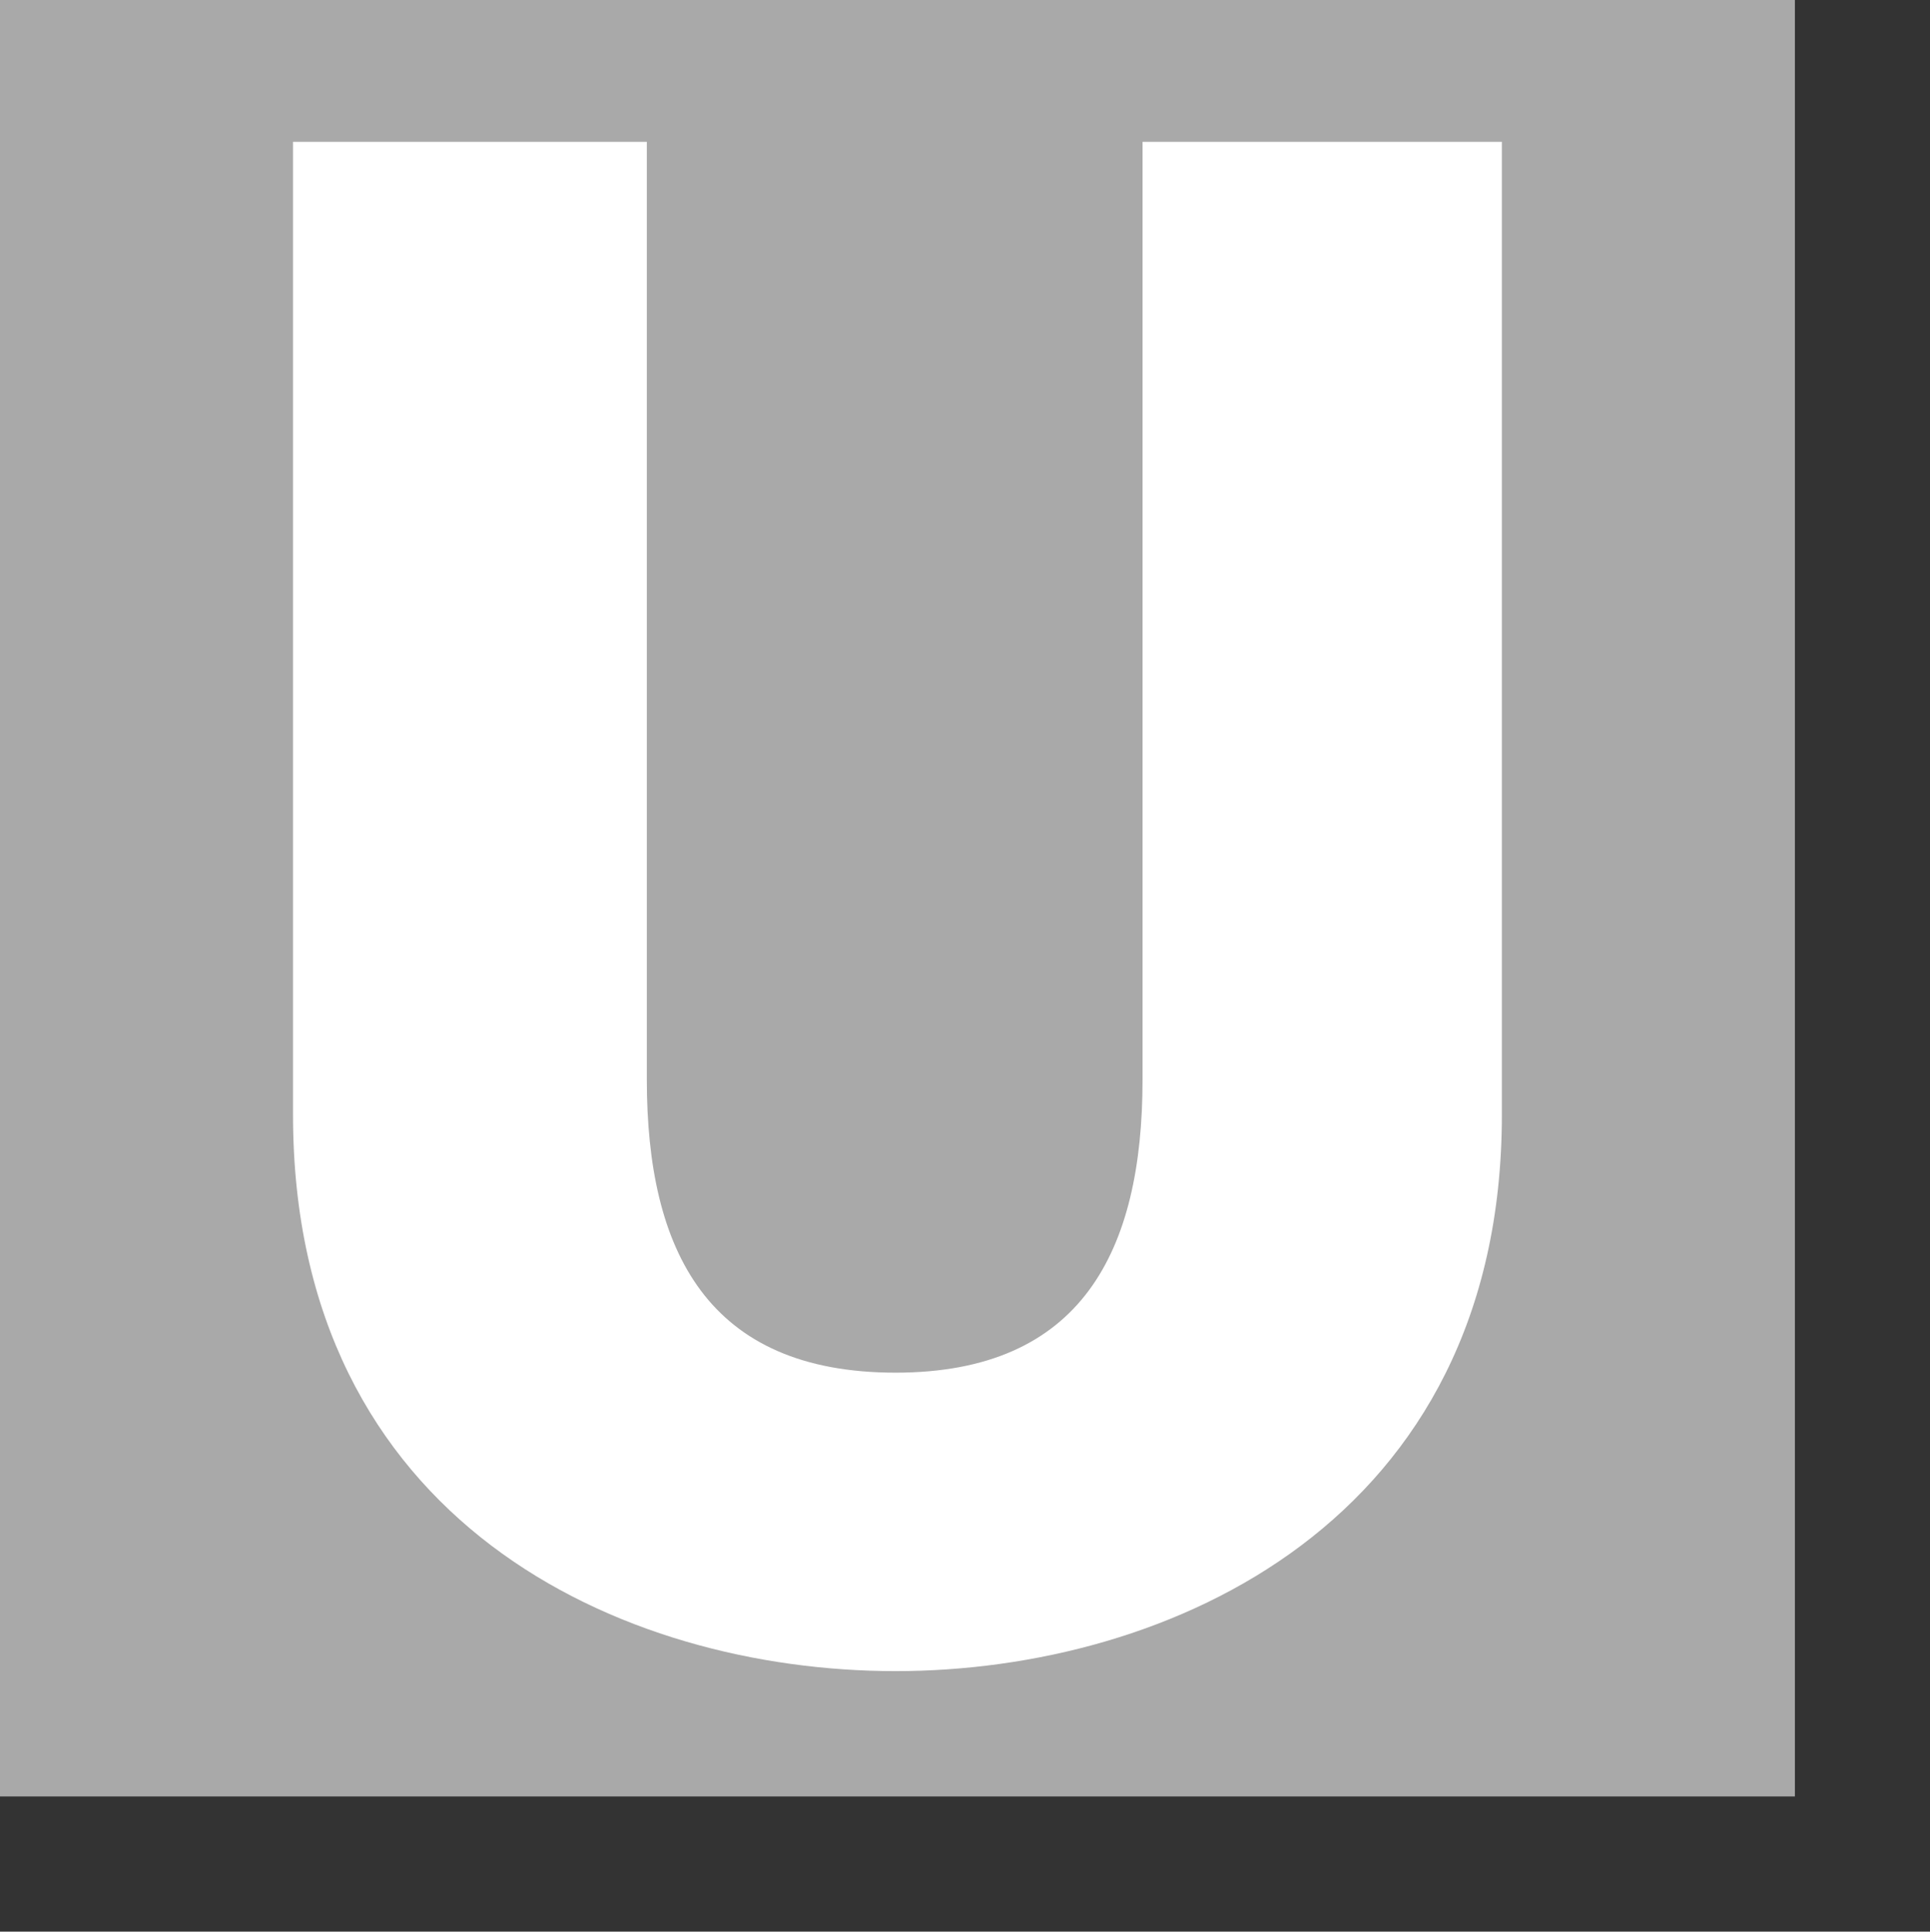 <?xml version="1.0" encoding="utf-8" standalone="no"?><svg xmlns:android="http://schemas.android.com/apk/res/android" height="378.327" width="377.939" xmlns="http://www.w3.org/2000/svg">

    <rect width="100%" height="100%" fill="#333333" stroke="none"/>

    <g android:pivotX="189" android:pivotY="189" transform="scale(0.93, 0.93)">
        <g transform="translate(-161.031, -343.198)">
            <path d="M 161.031,721.526 L 538.969,721.526 L 538.969,343.198 L 161.031,343.198 L 161.031,721.526 z" fill="#a9a9a9"/>
            <path d="M 477.27,373.07 L 477.27,577.953 C 477.27,663.703 407.039,695.13 349.605,695.13 C 291.794,695.13 222.73,663.703 222.73,577.953 L 222.73,373.07 L 297.227,373.07 L 297.227,570.577 C 297.227,606.67 310.036,632.276 349.605,632.276 C 388.798,632.276 401.607,606.67 401.607,570.577 L 401.607,373.07 L 477.27,373.07" fill="#ffffff"/>
        </g>
    </g>

</svg>